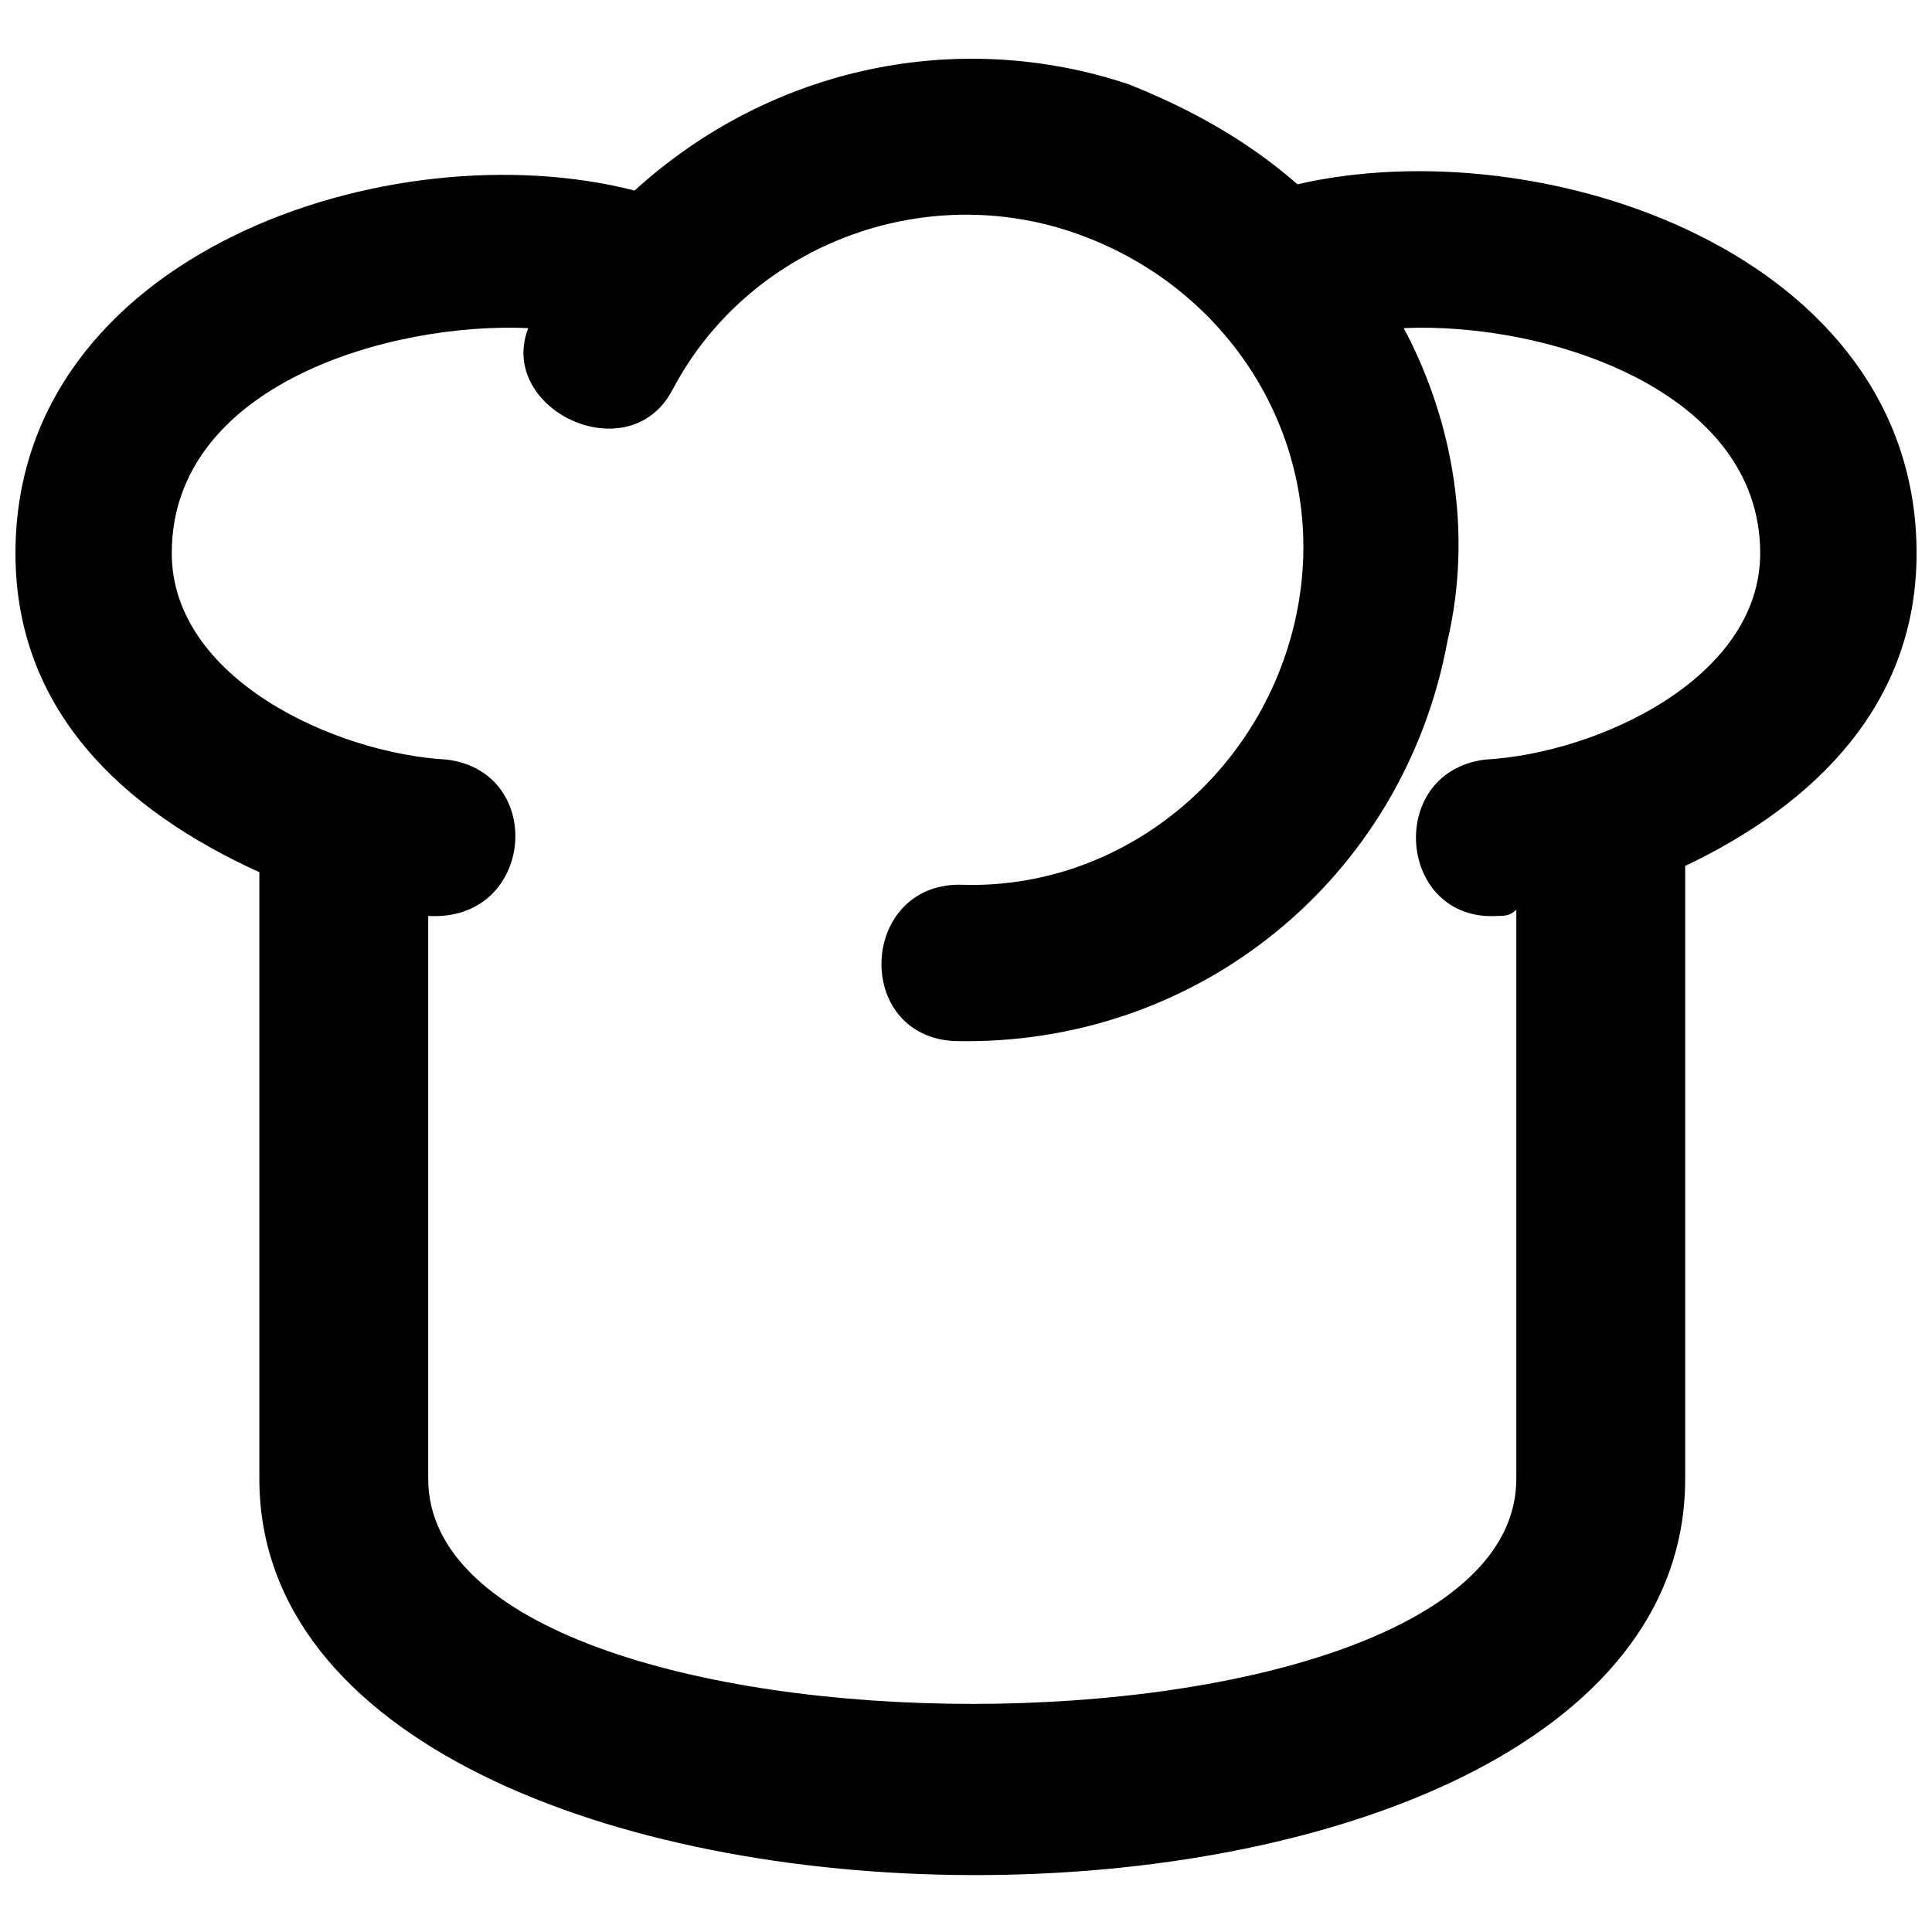 <?xml version="1.0" encoding="UTF-8"?>
<!-- The Best Svg Icon site in the world: iconSvg.co, Visit us! https://iconsvg.co -->
<svg width="800px" height="800px" version="1.1" viewBox="144 144 512 512" xmlns="http://www.w3.org/2000/svg">
 <defs>
  <clipPath id="a">
   <path d="m148.09 159h503.81v482h-503.81z"/>
  </clipPath>
 </defs>
 <g clip-path="url(#a)">
  <path d="m590.59 373.48v162.41c0 140.87-377.86 139.21-377.86 0v-160.75c-36.461-16.574-64.633-43.09-64.633-84.52 0-79.551 99.438-112.7 164.07-96.121 36.461-33.145 86.18-43.09 130.93-28.172 16.574 6.629 31.488 14.914 44.746 26.516 64.633-14.914 164.07 18.23 164.07 97.777 0 39.773-26.516 66.289-61.32 82.863zm-333.11 13.258v149.15c0 79.551 288.36 79.551 288.36 0v-150.81c-1.656 1.656-3.316 1.656-4.973 1.656-26.516 1.656-29.832-38.117-3.316-41.434 29.832-1.656 72.918-21.543 72.918-54.691 0-43.09-56.348-61.32-94.465-59.66 13.258 24.859 18.23 54.691 11.602 82.863-11.602 62.977-66.289 107.72-130.93 106.07-26.516-1.656-24.859-41.434 1.656-41.434 43.09 1.656 81.207-29.832 89.492-72.918 8.285-43.09-16.574-84.52-58.004-99.438-41.434-14.914-87.836 3.316-107.72 41.434-11.602 21.543-46.402 4.973-38.117-16.574-36.461-1.656-94.465 14.914-94.465 59.66 0 33.145 43.09 53.031 72.918 54.691 26.516 3.316 23.203 43.09-4.973 41.434z" fill-rule="evenodd"/>
 </g>
</svg>